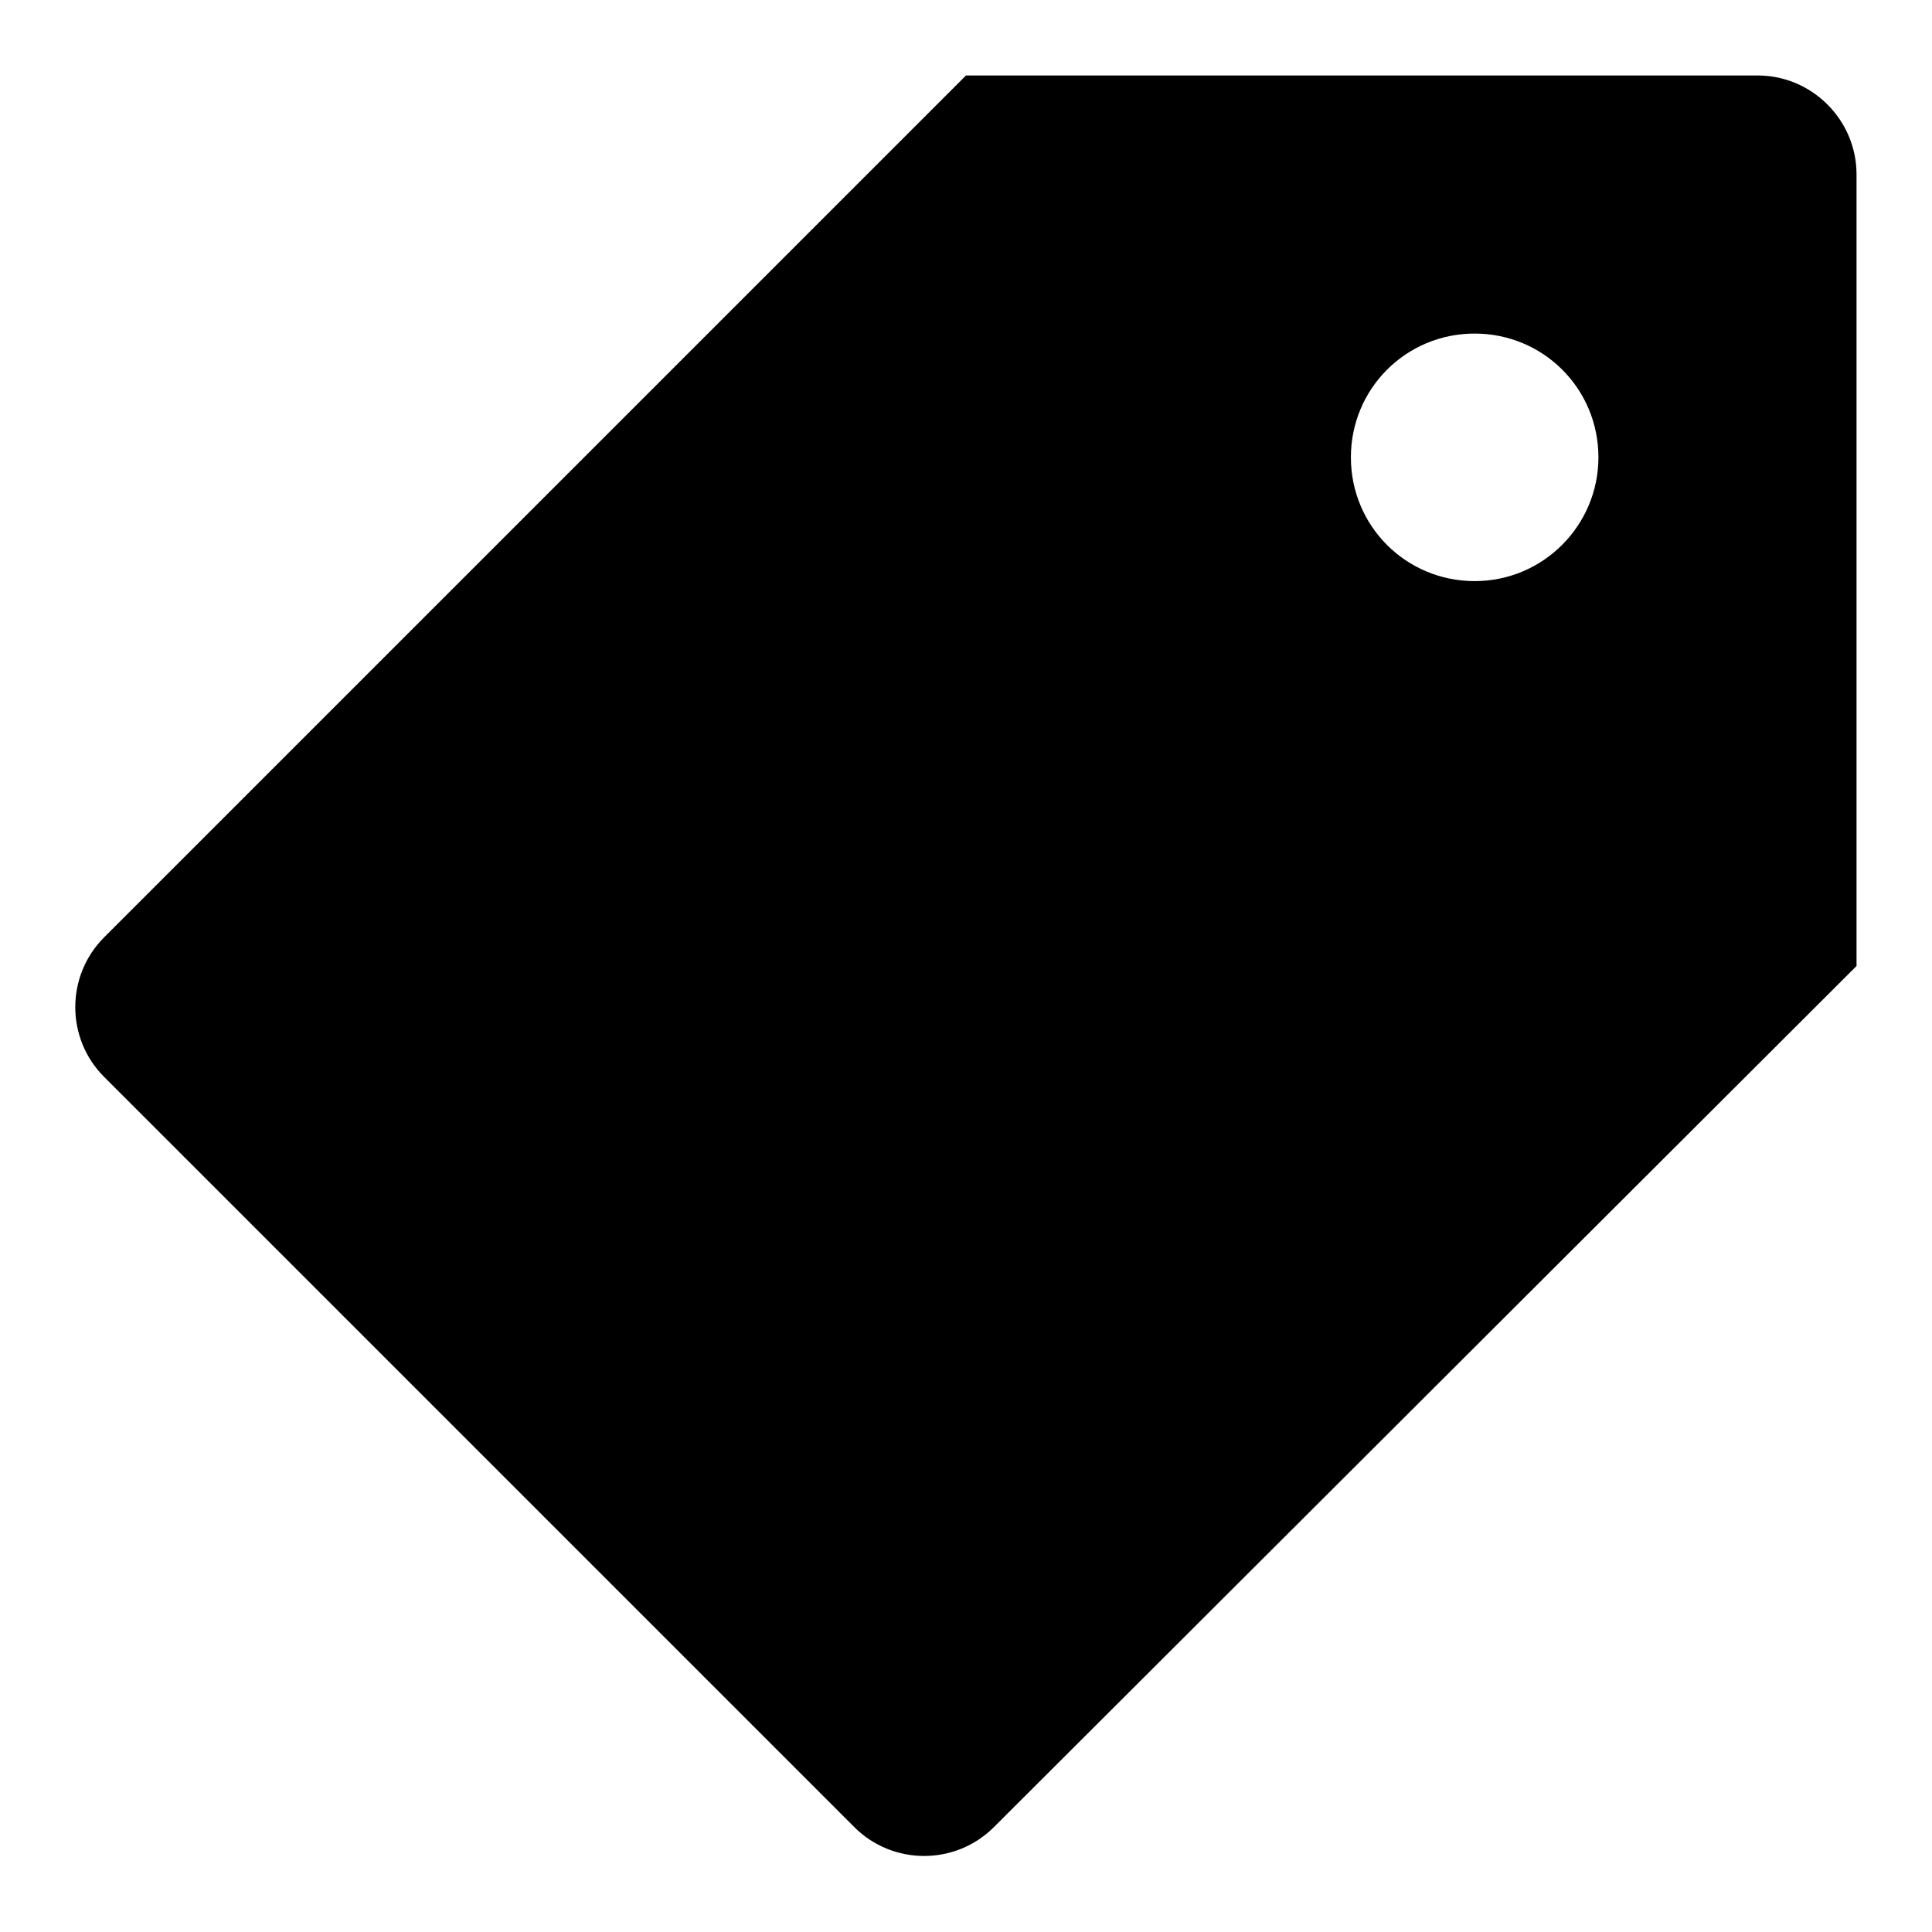 <?xml version="1.0" encoding="utf-8"?>
<!-- Svg Vector Icons : http://www.onlinewebfonts.com/icon -->
<!DOCTYPE svg PUBLIC "-//W3C//DTD SVG 1.1//EN" "http://www.w3.org/Graphics/SVG/1.1/DTD/svg11.dtd">
<svg version="1.1" xmlns="http://www.w3.org/2000/svg" xmlns:xlink="http://www.w3.org/1999/xlink" x="0px" y="0px" viewBox="0 0 256 256" enable-background="new 0 0 256 256" xml:space="preserve">
<g><g><path fill="#000000" d="M232.9,10H128L13.8,124.2c-5.1,5.1-5.1,13.4,0,18.5l99.4,99.4c5.1,5.1,13.4,5.1,18.5,0L246,128V23.1C246,15.9,240.1,10,232.9,10z M195.4,77c-9.1,0-16.4-7.3-16.4-16.4c0-9.1,7.3-16.4,16.4-16.4s16.4,7.3,16.4,16.4C211.8,69.6,204.5,77,195.4,77z"/></g></g>
</svg>